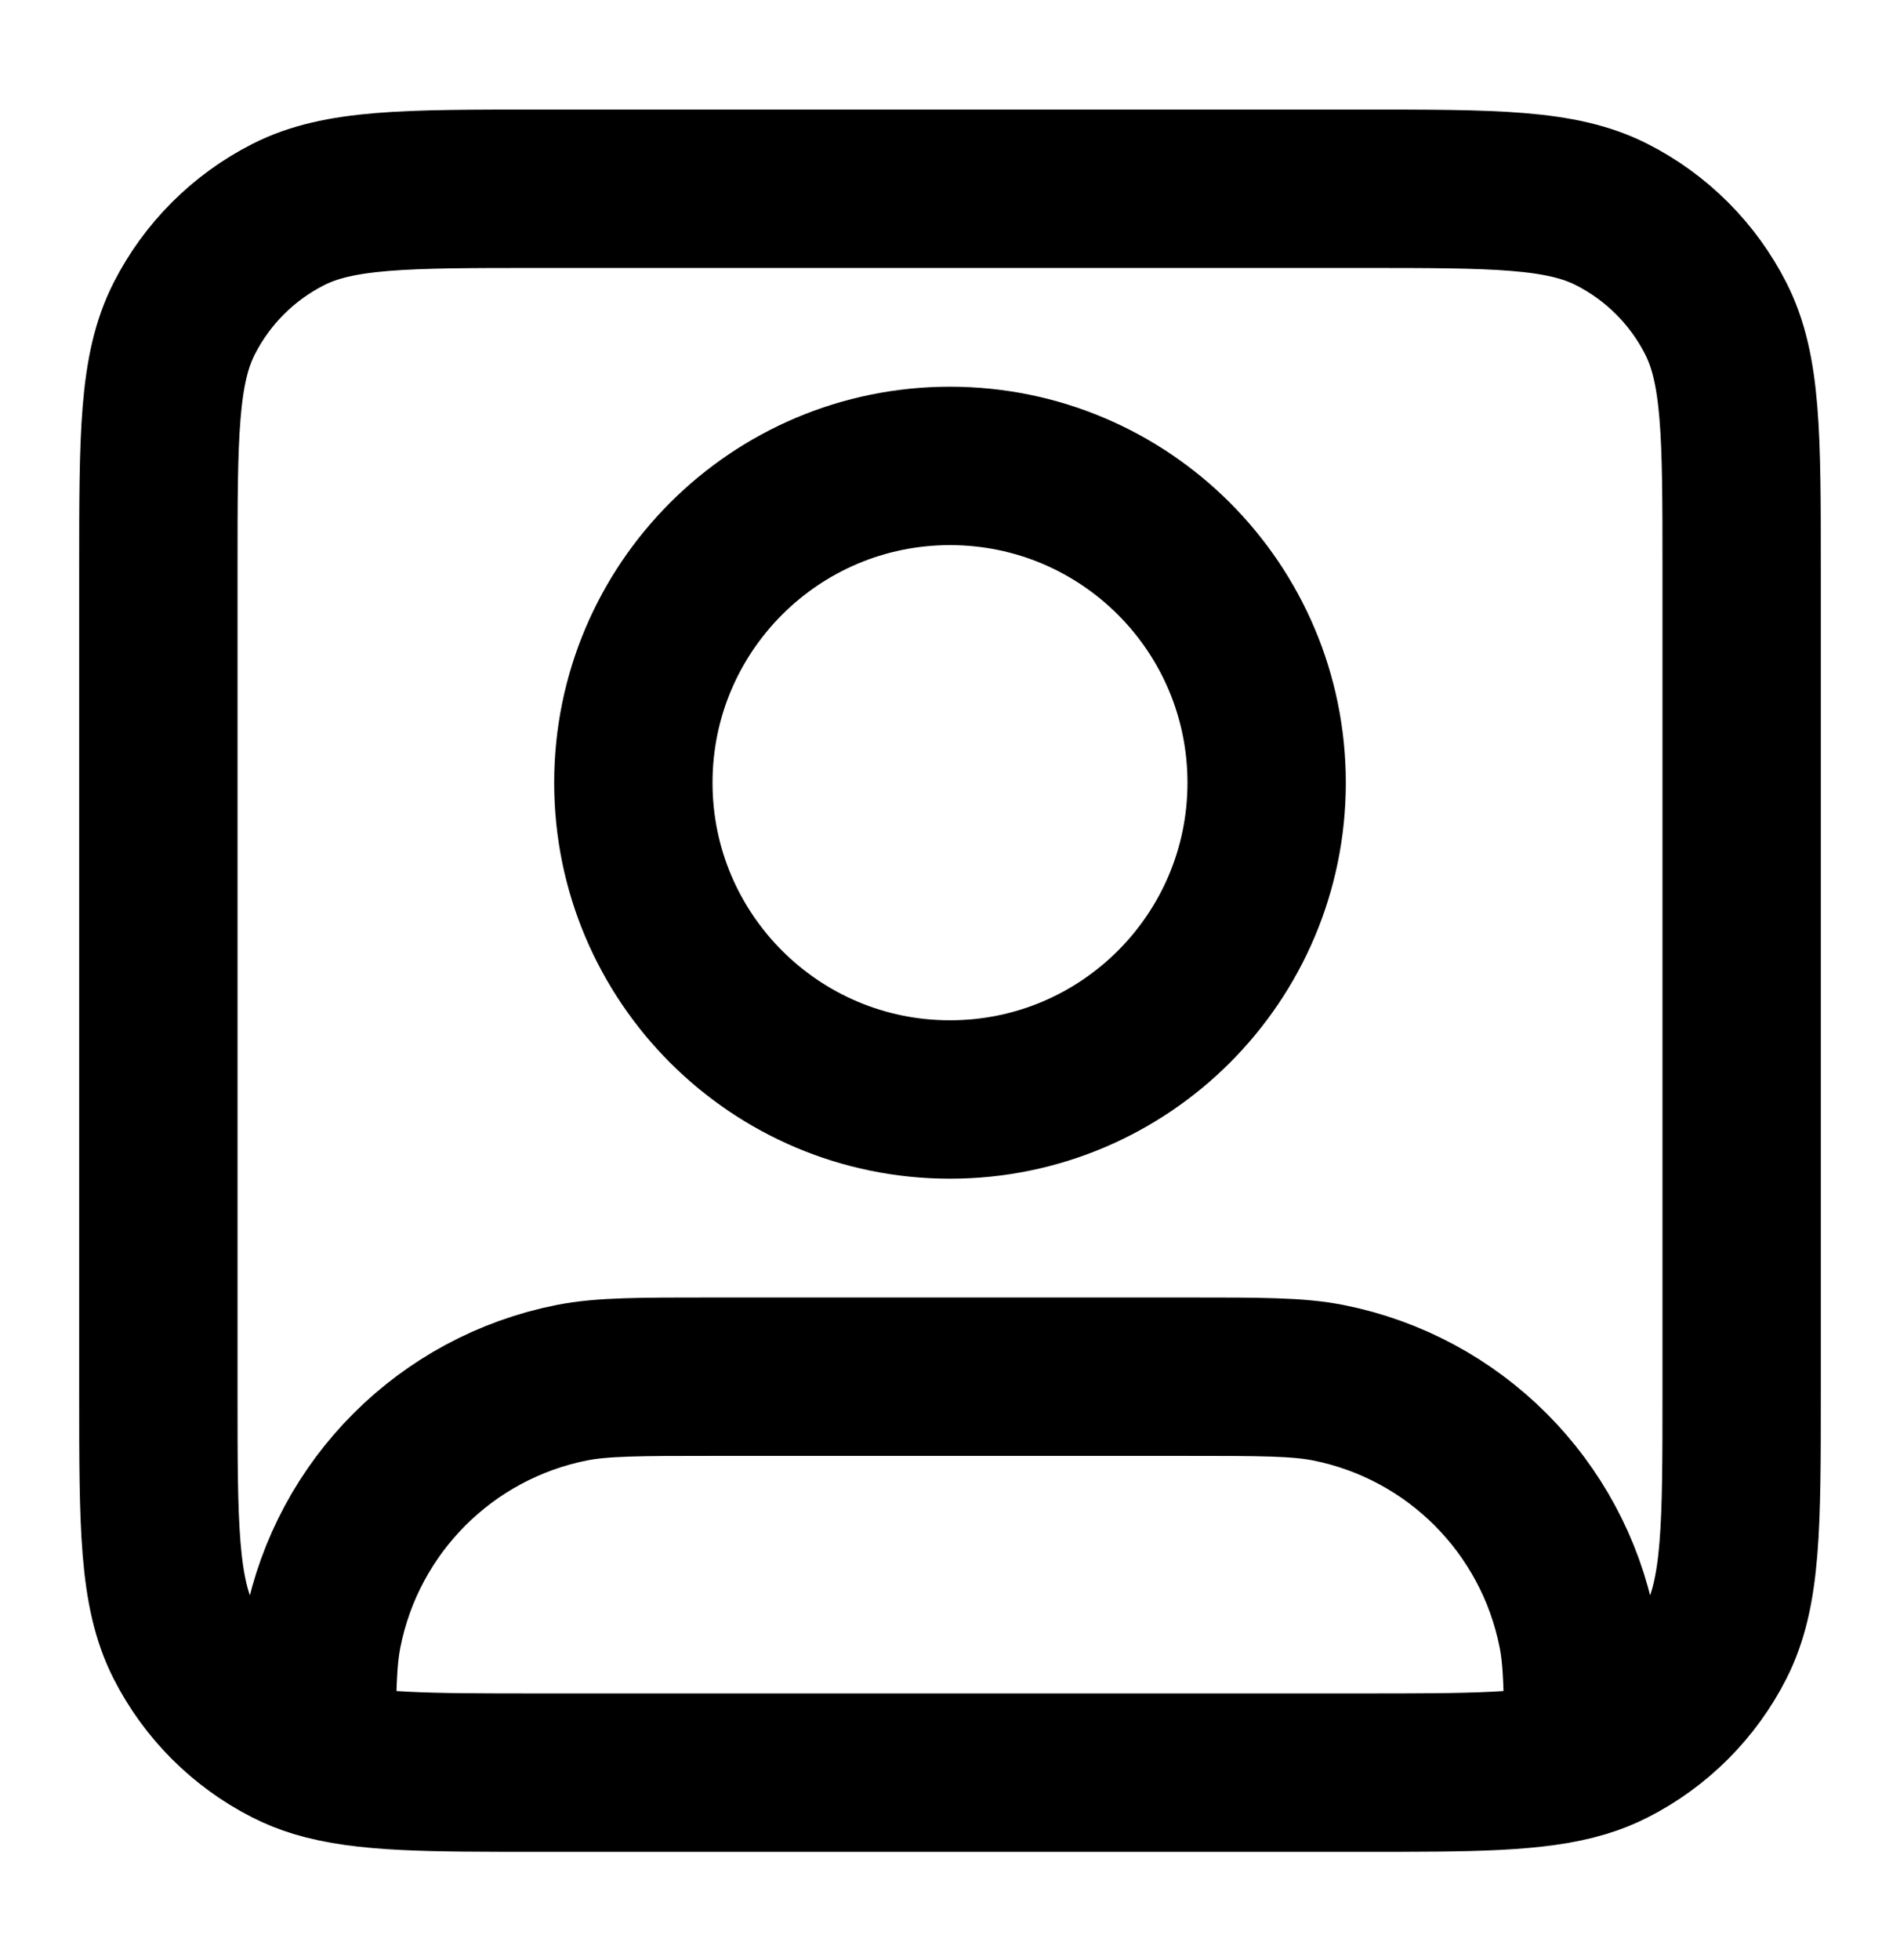 <svg width="32" height="33" viewBox="0 0 32 33" fill="none" xmlns="http://www.w3.org/2000/svg">
<path d="M5.333 29.601C6.137 29.844 7.222 29.844 9.067 29.844H22.933C24.778 29.844 25.863 29.844 26.667 29.601M5.333 29.601C5.161 29.549 5.002 29.485 4.851 29.408C4.098 29.025 3.486 28.413 3.103 27.66C2.667 26.805 2.667 25.685 2.667 23.444V9.578C2.667 7.338 2.667 6.217 3.103 5.362C3.486 4.609 4.098 3.997 4.851 3.614C5.706 3.178 6.827 3.178 9.067 3.178H22.933C25.174 3.178 26.294 3.178 27.149 3.614C27.902 3.997 28.514 4.609 28.897 5.362C29.333 6.217 29.333 7.338 29.333 9.578V23.444C29.333 25.685 29.333 26.805 28.897 27.66C28.514 28.413 27.902 29.025 27.149 29.408C26.998 29.485 26.839 29.549 26.667 29.601M5.333 29.601C5.334 28.522 5.34 27.951 5.436 27.471C5.857 25.355 7.511 23.701 9.626 23.28C10.142 23.178 10.761 23.178 12 23.178H20C21.239 23.178 21.859 23.178 22.374 23.28C24.49 23.701 26.143 25.355 26.564 27.471C26.66 27.951 26.666 28.522 26.667 29.601M21.333 13.178C21.333 16.123 18.946 18.511 16 18.511C13.055 18.511 10.667 16.123 10.667 13.178C10.667 10.232 13.055 7.844 16 7.844C18.946 7.844 21.333 10.232 21.333 13.178Z" stroke="#0A0A0F" style="stroke:#0A0A0F;stroke:color(display-p3 0.039 0.039 0.059);stroke-opacity:1;" stroke-width="2.667" stroke-linecap="round" stroke-linejoin="round"/>
</svg>
